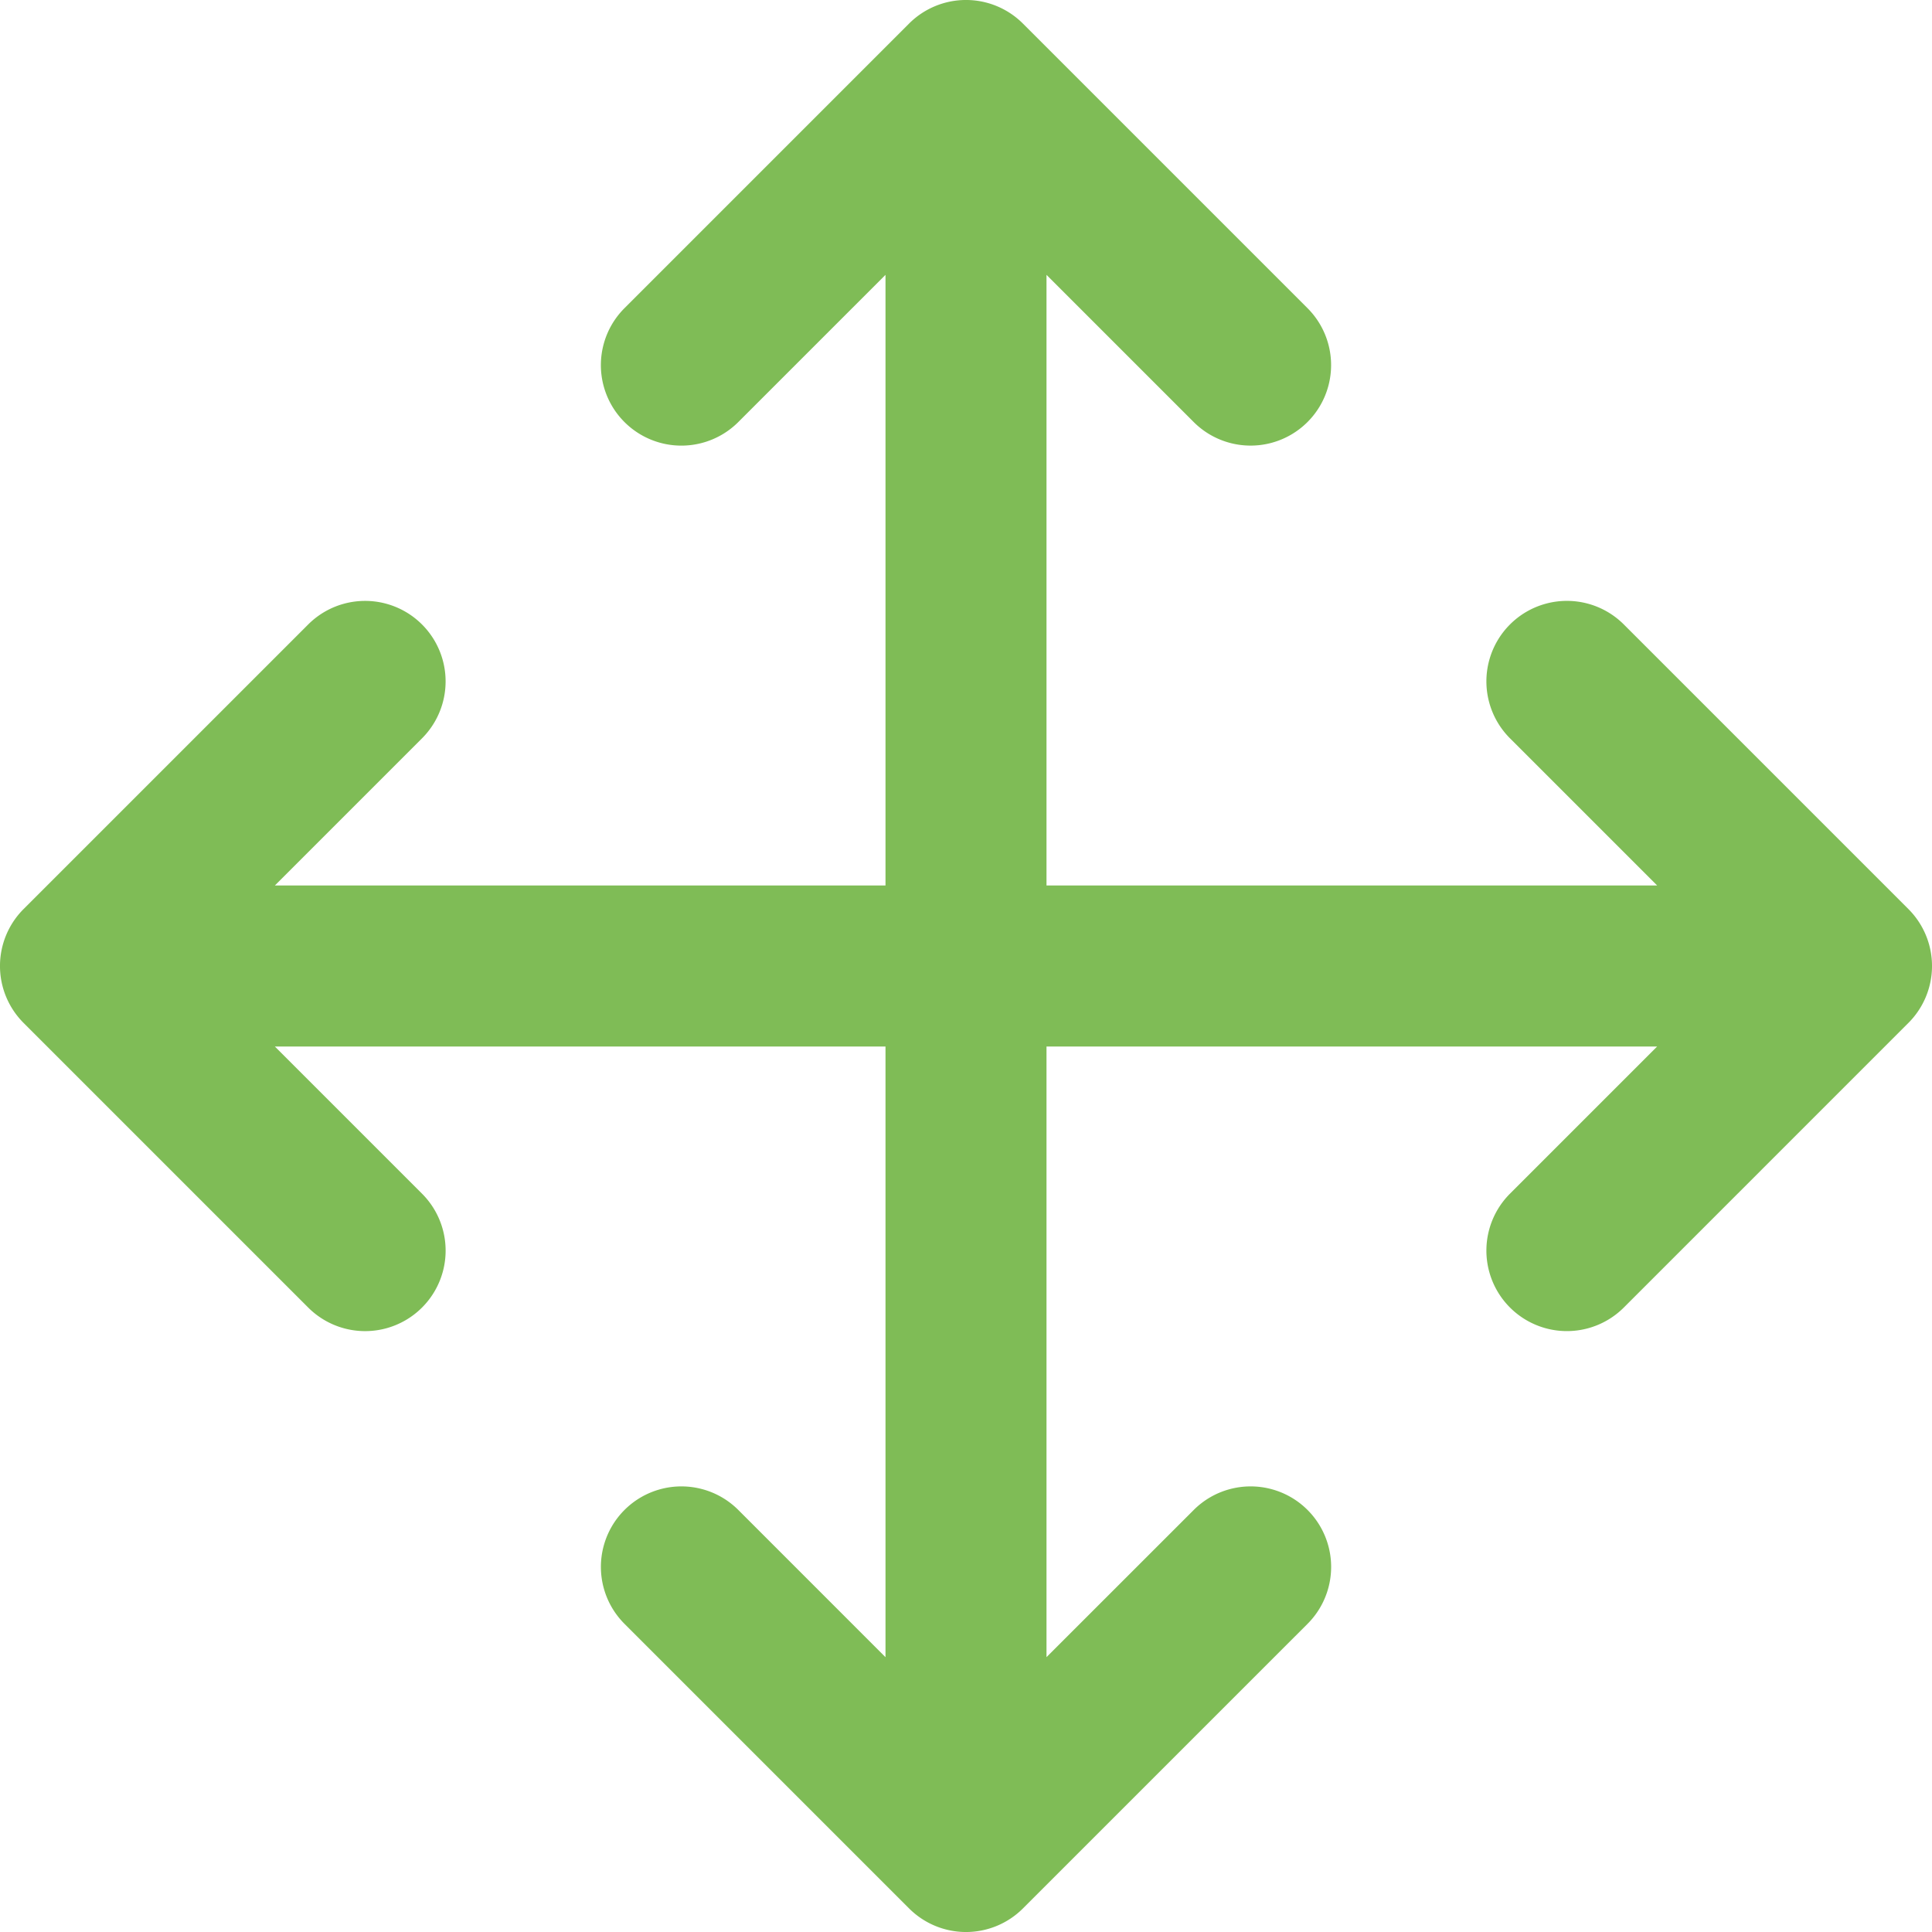 <svg height="96" width="96" fill="#7fbc56" xml:space="preserve" xmlns="http://www.w3.org/2000/svg"><path d="M94.828 45.171 80.687 31.029a4 4 0 0 0-5.657 5.657L82.344 44H52V13.657l7.313 7.313a4 4 0 0 0 5.657-5.657L50.828 1.171a4 4 0 0 0-5.657 0L31.029 15.314a4 4 0 0 0 5.657 5.657L44 13.657V44H13.657l7.313-7.313a4 4 0 0 0-5.657-5.657L1.171 45.171a4 4 0 0 0 0 5.657l14.143 14.143a4 4 0 0 0 5.657-5.657L13.657 52H44v30.344l-7.313-7.314a4 4 0 0 0-5.657 5.657l14.142 14.142a4 4 0 0 0 5.657 0l14.143-14.142a4 4 0 0 0-5.657-5.657L52 82.343V52h30.343l-7.313 7.313a4 4 0 0 0 5.657 5.657l14.142-14.143a3.998 3.998 0 0 0-.001-5.656z"/></svg>